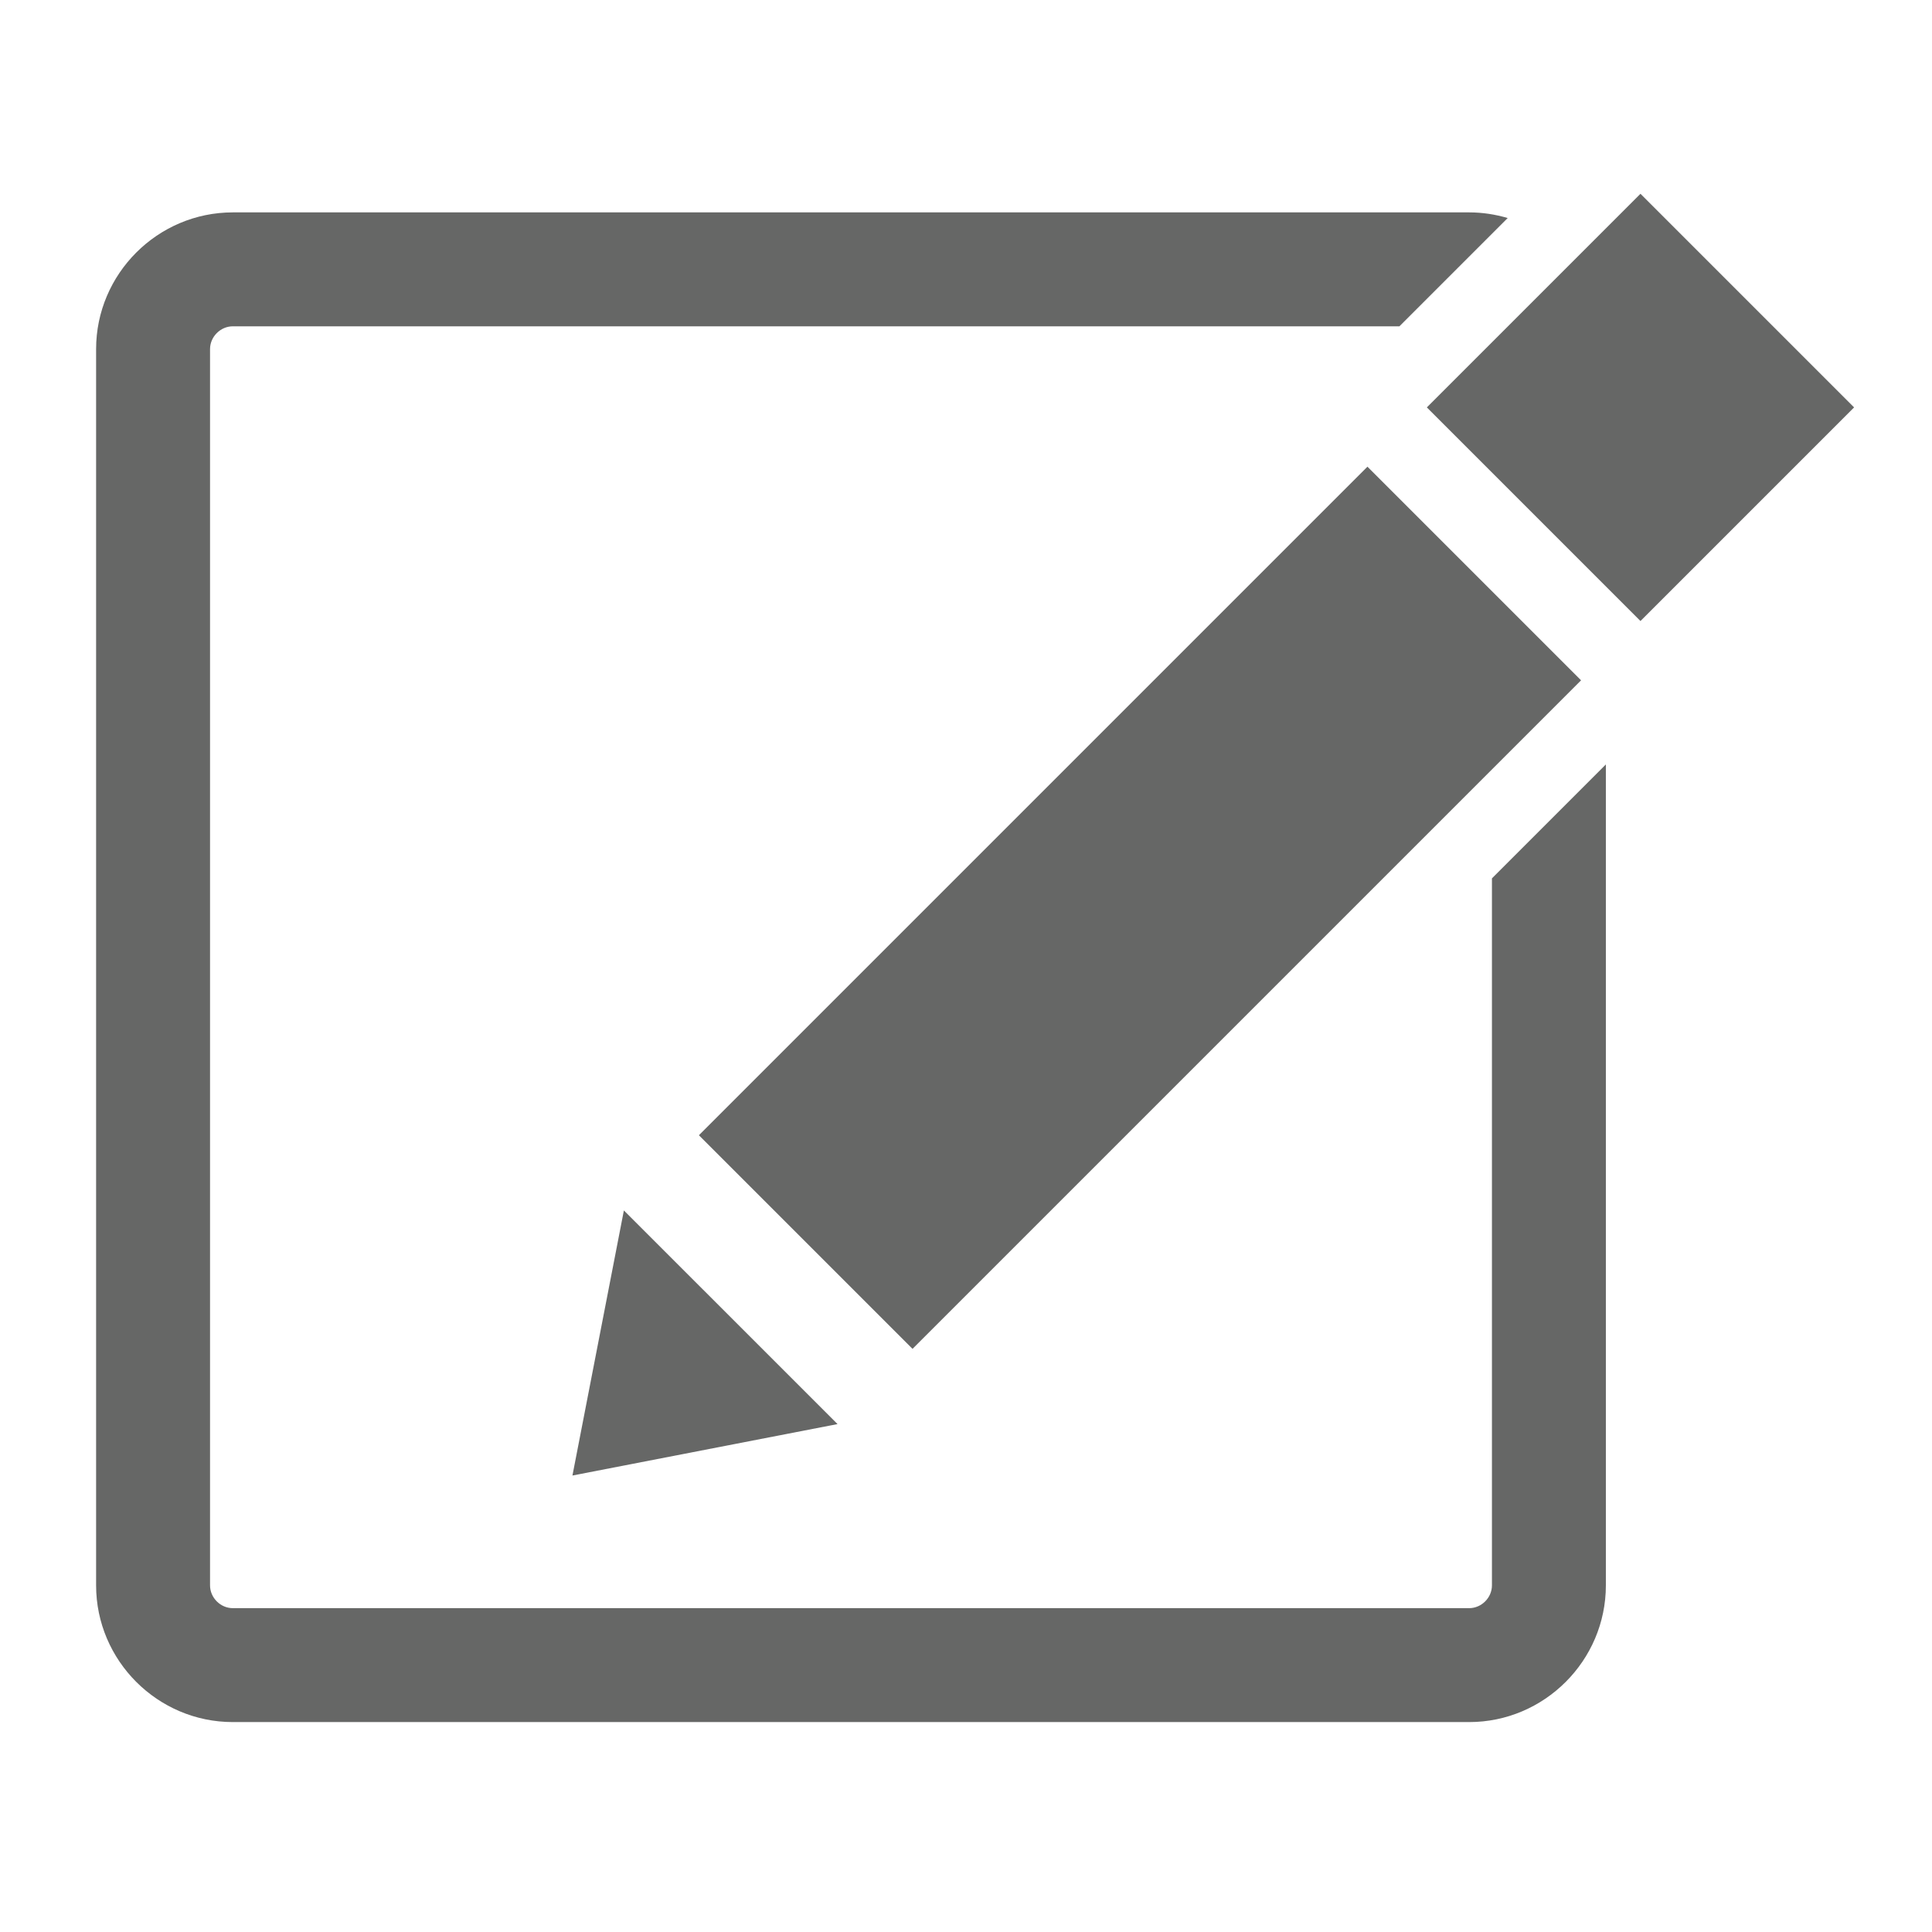 <?xml version="1.0" encoding="iso-8859-1"?>
<!-- Generator: Adobe Illustrator 24.3.0, SVG Export Plug-In . SVG Version: 6.00 Build 0)  -->
<svg version="1.1" xmlns="http://www.w3.org/2000/svg" xmlns:xlink="http://www.w3.org/1999/xlink" x="0px" y="0px"
	 viewBox="0 0 512 512" style="enable-background:new 0 0 512 512;" xml:space="preserve">
<g id="admin-icon-edit">
	<g>
		<path style="fill:#666766;" d="M395.38,232.772v187.368c0,3.273-2.766,6.038-6.039,6.038H61.701c-3.273,0-6.038-2.765-6.038-6.038
			V92.514c0-3.273,2.766-6.038,6.038-6.038h309.157l28.695-28.693c-3.245-0.96-6.666-1.498-10.212-1.498H61.7
			c-19.927,0-36.232,16.303-36.232,36.23v327.624c0,19.926,16.304,36.23,36.232,36.23h327.641c19.927,0,36.231-16.303,36.231-36.23
			v-217.56L395.38,232.772z"/>
		<g>
			
				<rect x="394.769" y="67.906" transform="matrix(0.707 -0.707 0.707 0.707 51.019 339.058)" style="fill:#666766;" width="80.071" height="80.071"/>
			
				<rect x="176.87" y="200.537" transform="matrix(0.707 -0.707 0.707 0.707 -81.609 284.116)" style="fill:#666766;" width="250.592" height="80.071"/>
			<polygon style="fill:#666766;" points="165.335,320.78 151.704,391.027 221.955,377.397 			"/>
		</g>
	</g>
</g>
<g id="Layer_1">
</g>
</svg>
